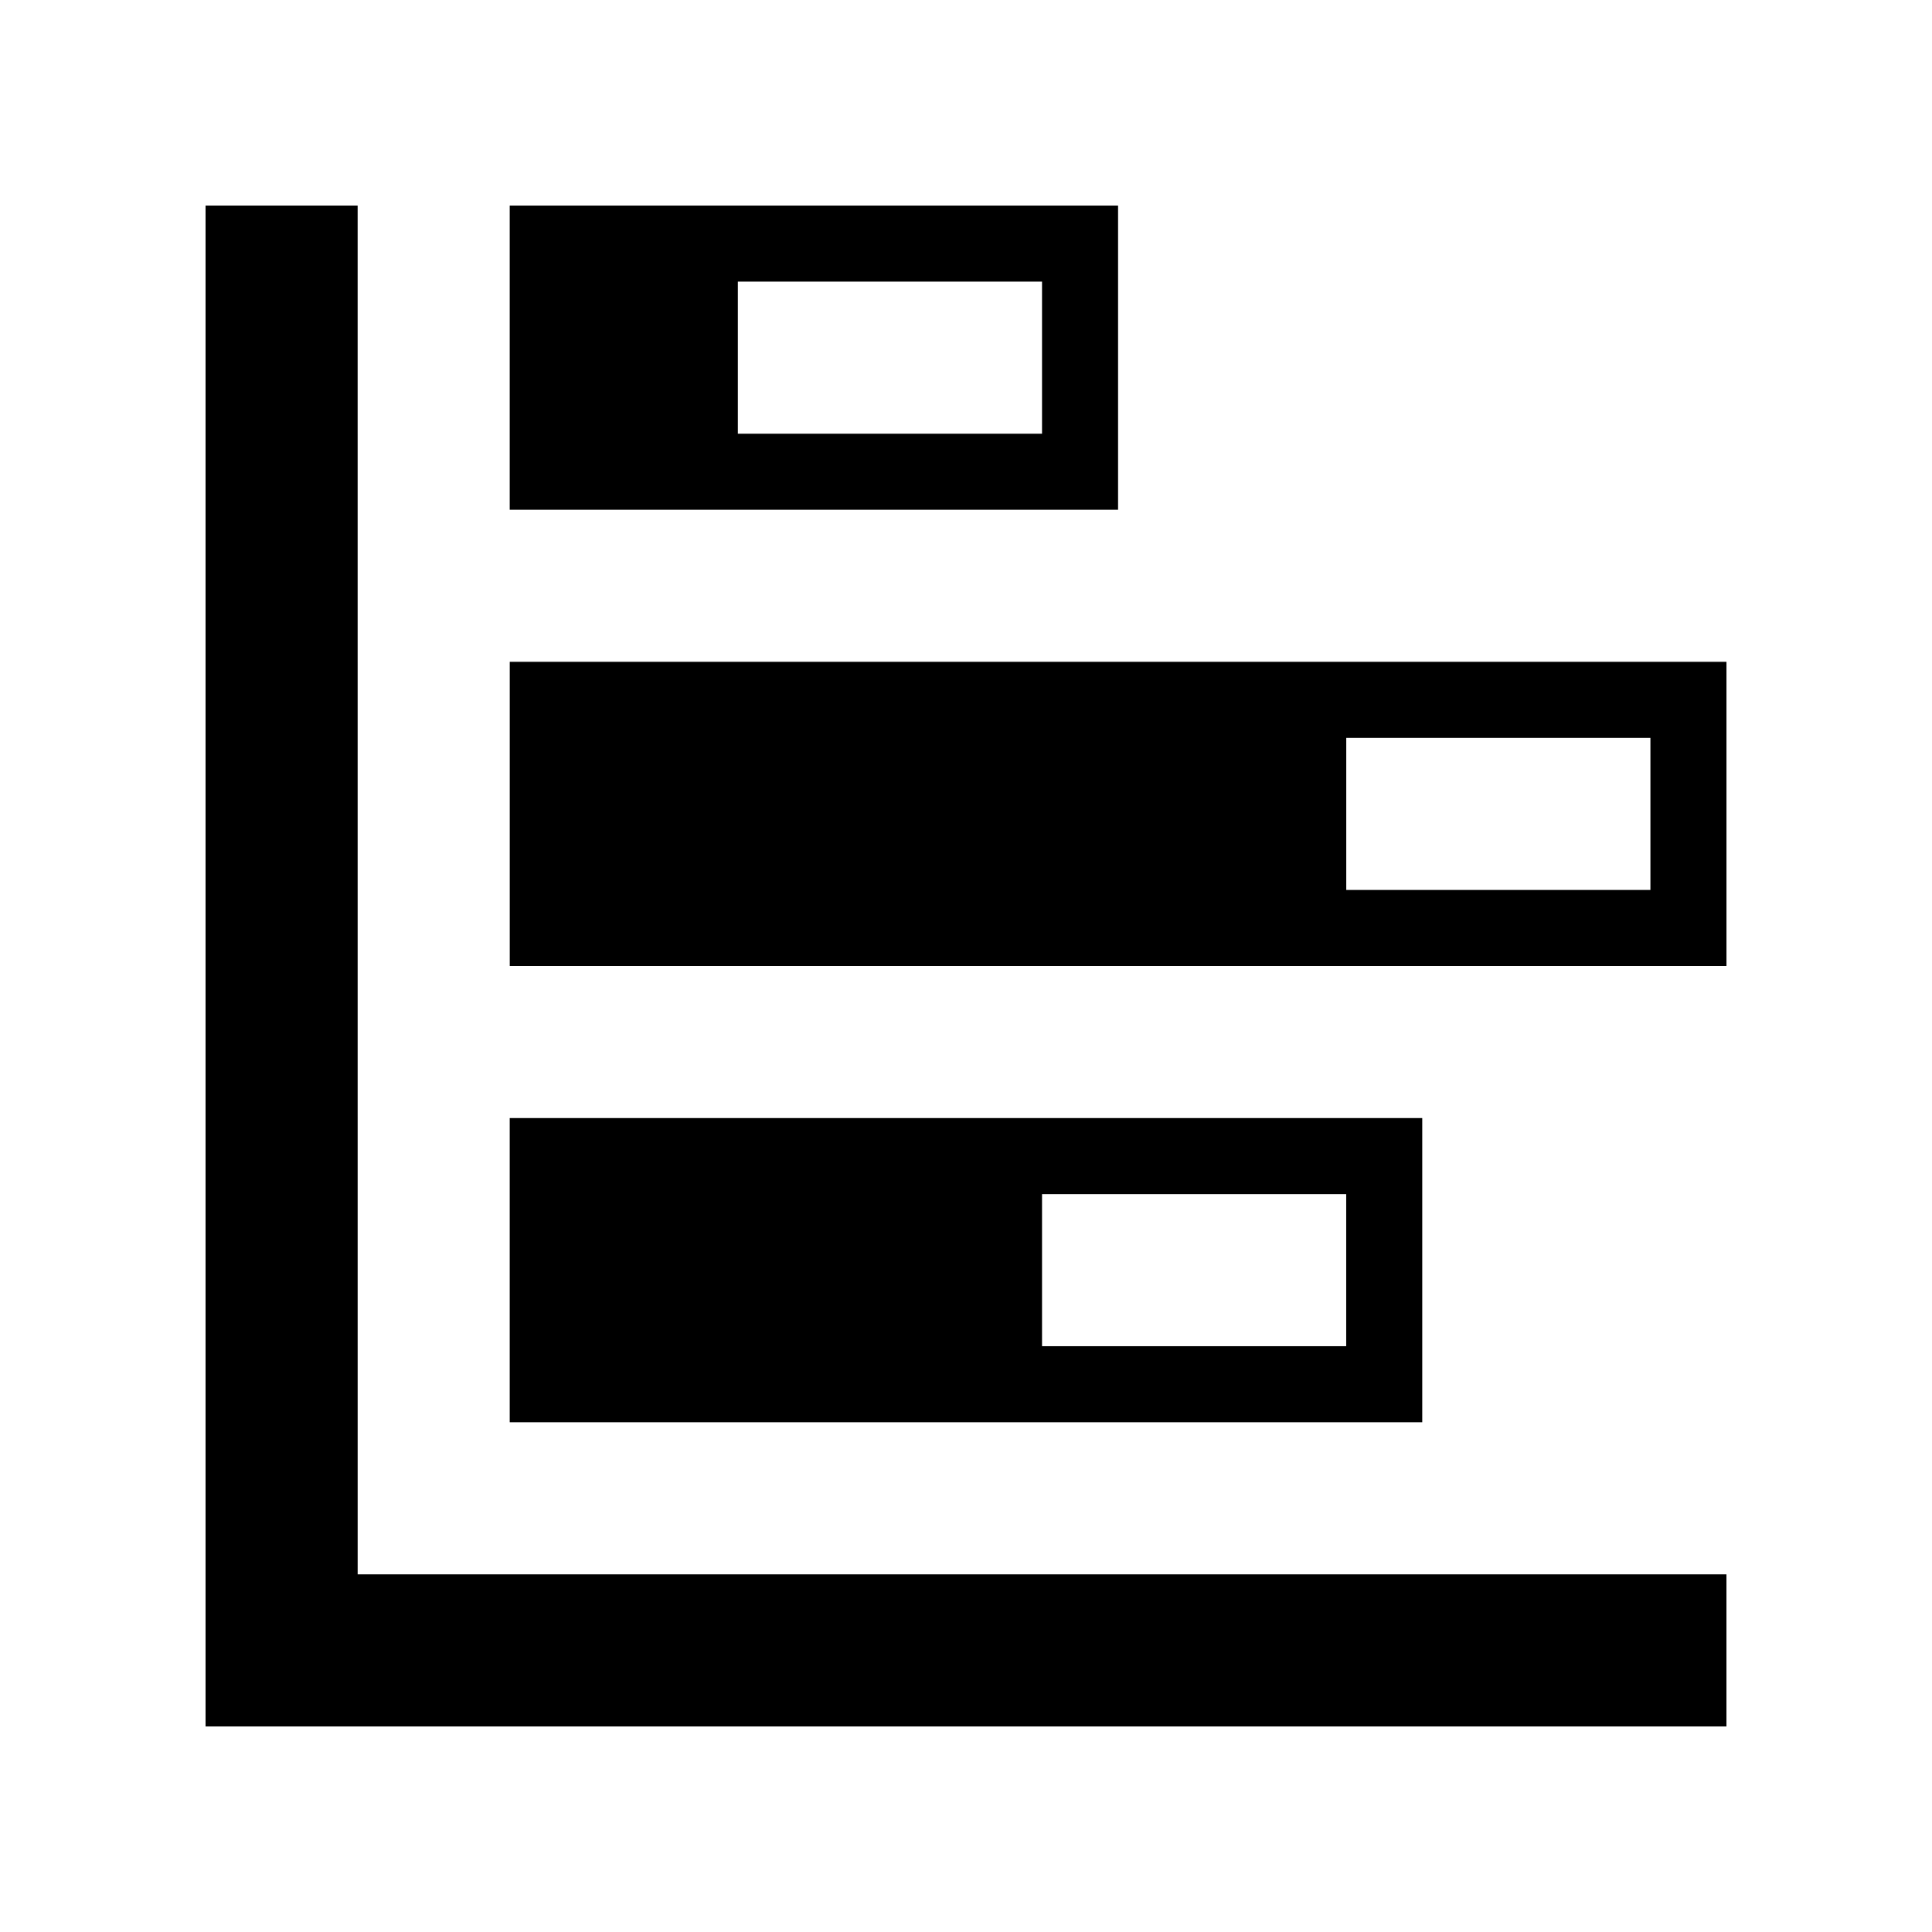 <?xml version="1.0" encoding="UTF-8"?>
<!-- Uploaded to: ICON Repo, www.iconrepo.com, Generator: ICON Repo Mixer Tools -->
<svg fill="#000000" width="800px" height="800px" version="1.1" viewBox="144 144 512 512" xmlns="http://www.w3.org/2000/svg">
 <g>
  <path d="m238.78 198.48h-40.305v403.05h403.05v-40.305h-362.74z"/>
  <path d="m520.91 440.3h-241.83v80.609h241.83zm-20.152 60.457h-80.609v-40.305h80.609z"/>
  <path d="m279.09 319.39v80.609h322.44v-80.609zm302.29 60.457h-80.609v-40.305h80.609z"/>
  <path d="m440.3 198.48h-161.22v80.609h161.22zm-20.152 60.457h-80.609v-40.305h80.609z"/>
 </g>
</svg>